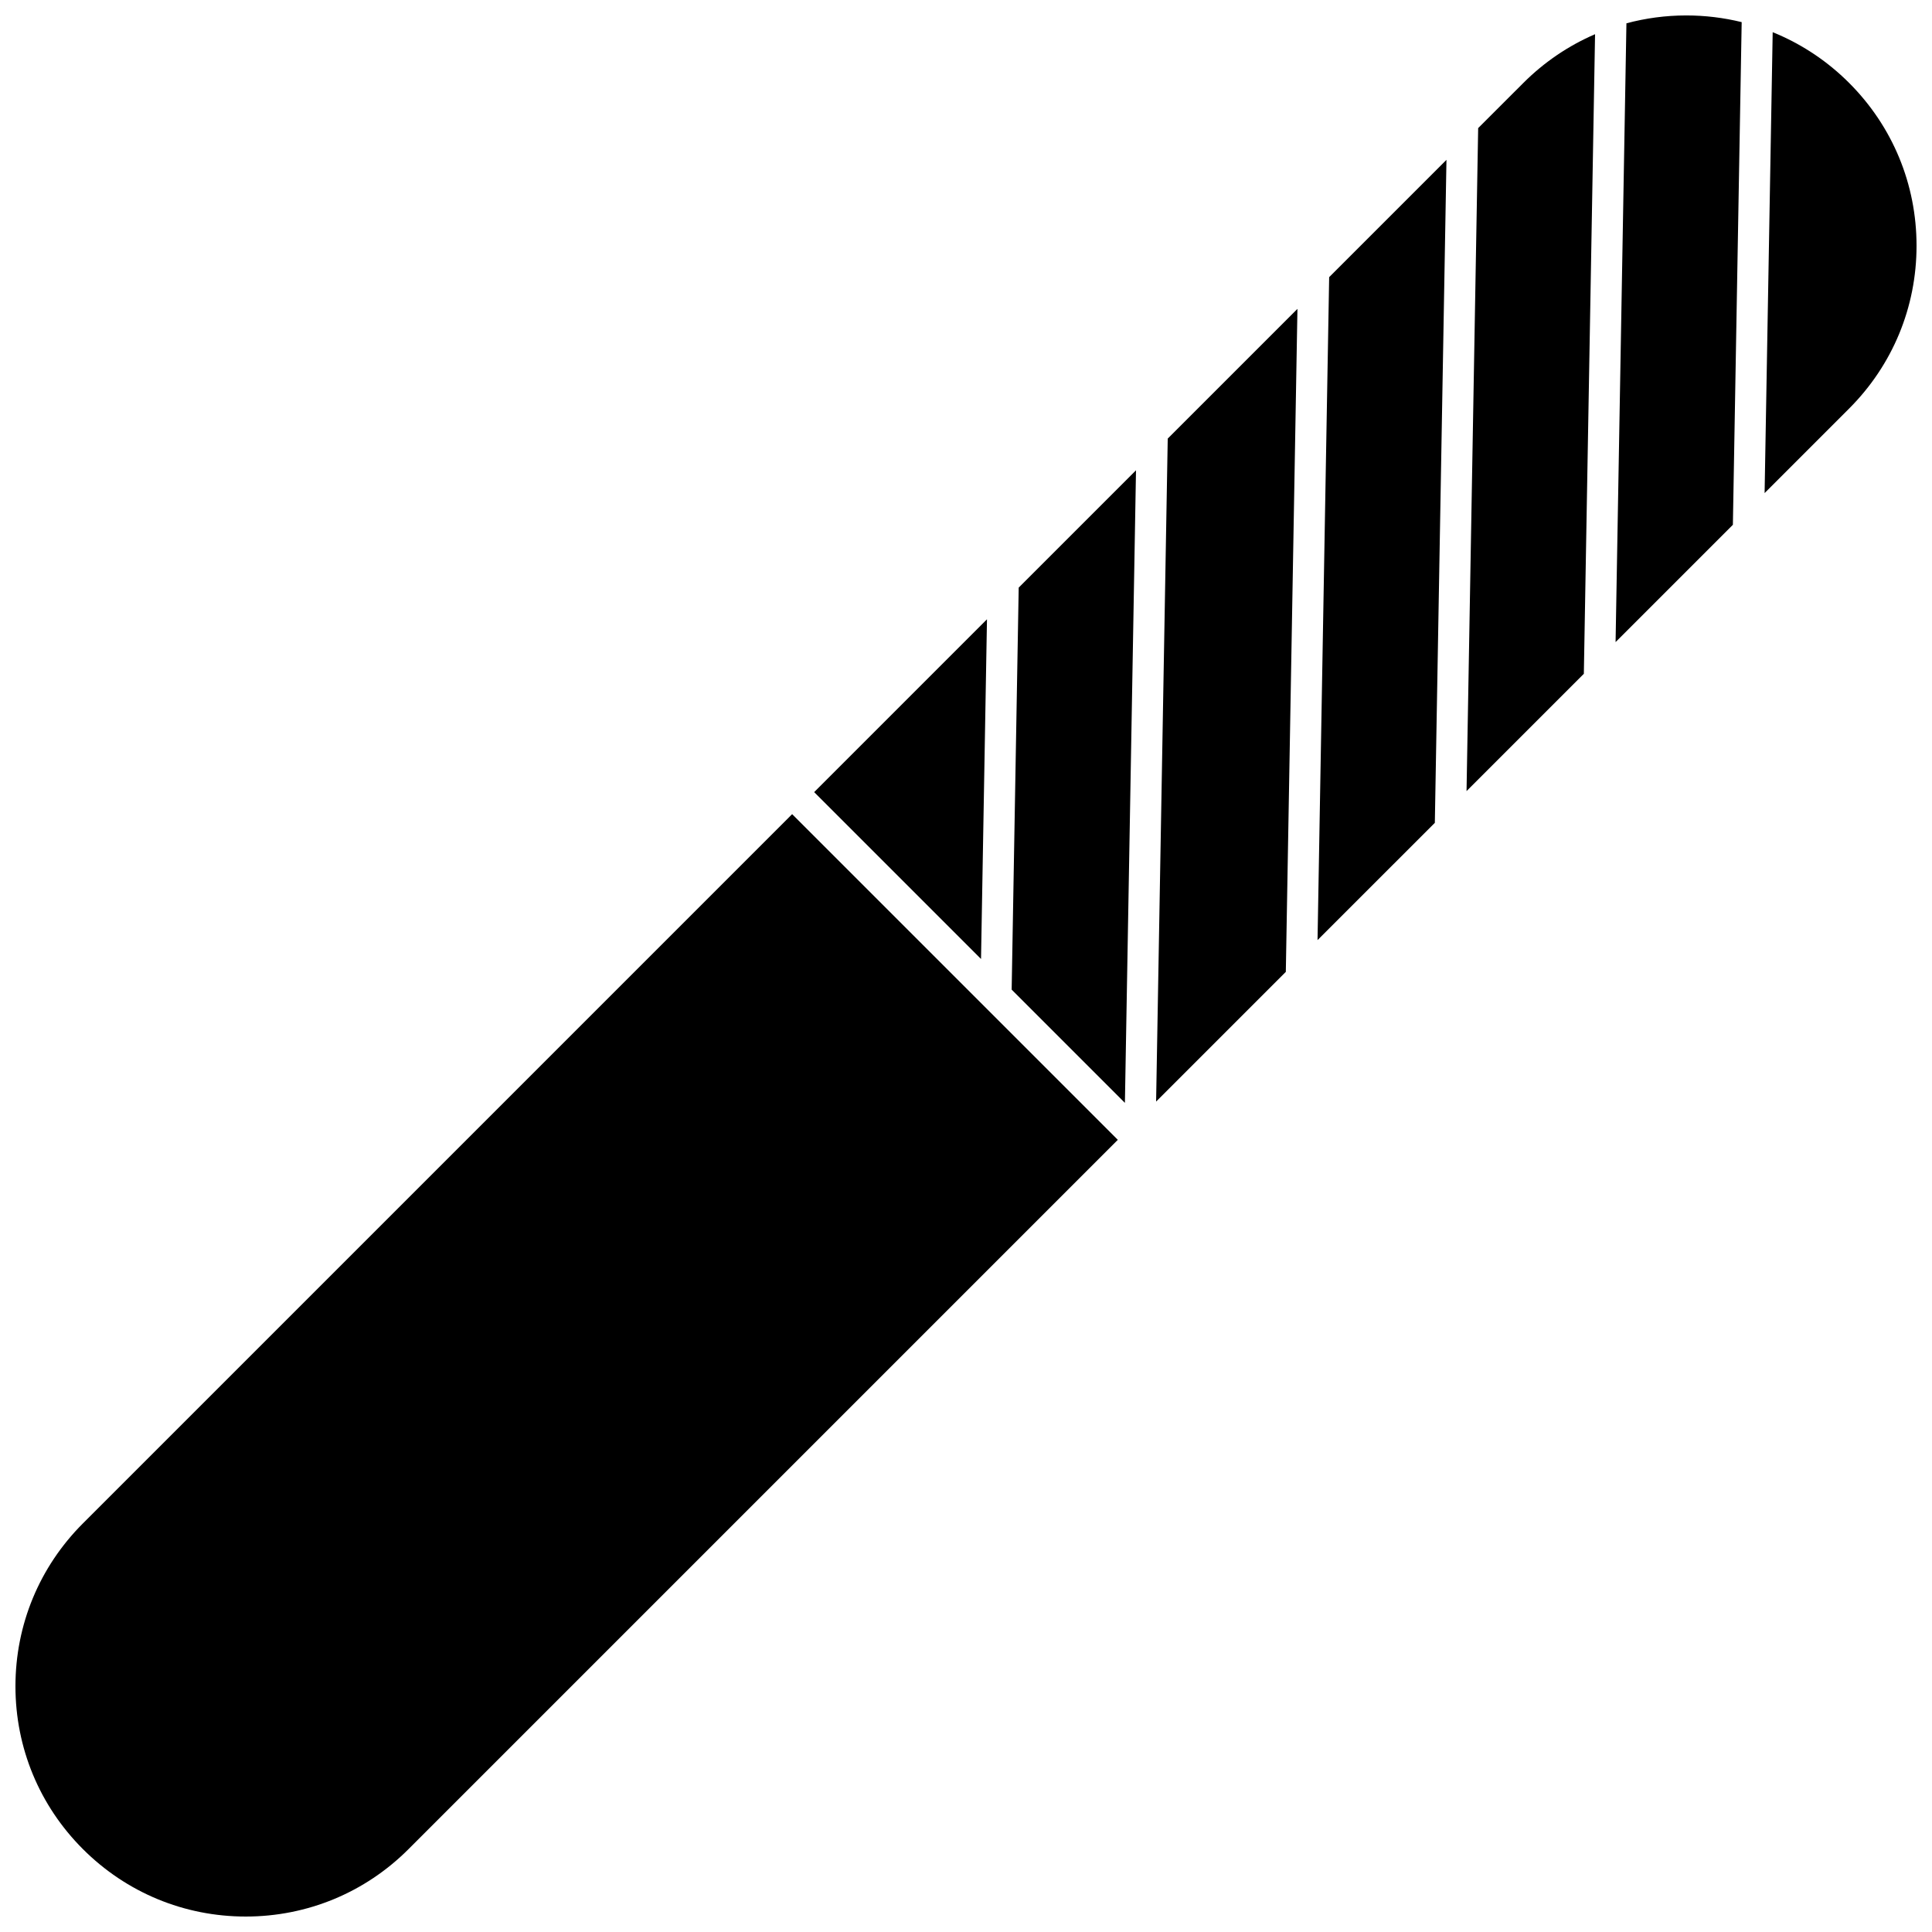 <?xml version="1.0" encoding="UTF-8"?>
<!-- Uploaded to: SVG Find, www.svgrepo.com, Generator: SVG Find Mixer Tools -->
<svg width="800px" height="800px" version="1.1" viewBox="144 144 512 512" xmlns="http://www.w3.org/2000/svg">
 <defs>
  <clipPath id="c">
   <path d="m148.09 359h292.91v292.9h-292.91z"/>
  </clipPath>
  <clipPath id="b">
   <path d="m611 152h40.902v123h-40.902z"/>
  </clipPath>
  <clipPath id="a">
   <path d="m572 148.09h34v166.91h-34z"/>
  </clipPath>
 </defs>
 <path d="m450.38 435.93 34.375-34.375 3.082-175.7-34.375 34.375z"/>
 <path d="m412.1 406.26 30.012 30.012 2.941-167.64-31.086 31.086z"/>
 <path d="m405.56 308.12-45.797 45.801 44.219 44.219z"/>
 <g clip-path="url(#c)">
  <path d="m165.97 547.72c-11.527 11.527-17.875 26.855-17.875 43.156s6.348 31.629 17.875 43.152c11.527 11.527 26.852 17.875 43.152 17.875 16.301 0 31.629-6.348 43.152-17.875l187.96-187.96-86.309-86.309z"/>
 </g>
 <path d="m493.16 393.14 31.086-31.082 3.082-175.7-31.086 31.086z"/>
 <g clip-path="url(#b)">
  <path d="m634.03 165.97c-5.883-5.883-12.762-10.41-20.25-13.438l-2.144 122.14 22.391-22.391c11.527-11.527 17.875-26.852 17.875-43.152 0.004-16.305-6.344-31.629-17.871-43.156z"/>
 </g>
 <g clip-path="url(#a)">
  <path d="m575.02 150.18-2.875 163.98 31.086-31.086 2.332-133.21c-4.75-1.168-9.676-1.773-14.691-1.773-5.43 0-10.746 0.719-15.852 2.086z"/>
 </g>
 <path d="m535.73 177.95-3.082 175.7 31.086-31.086 2.973-169.5c-7 3.019-13.438 7.356-18.992 12.906z"/>
</svg>